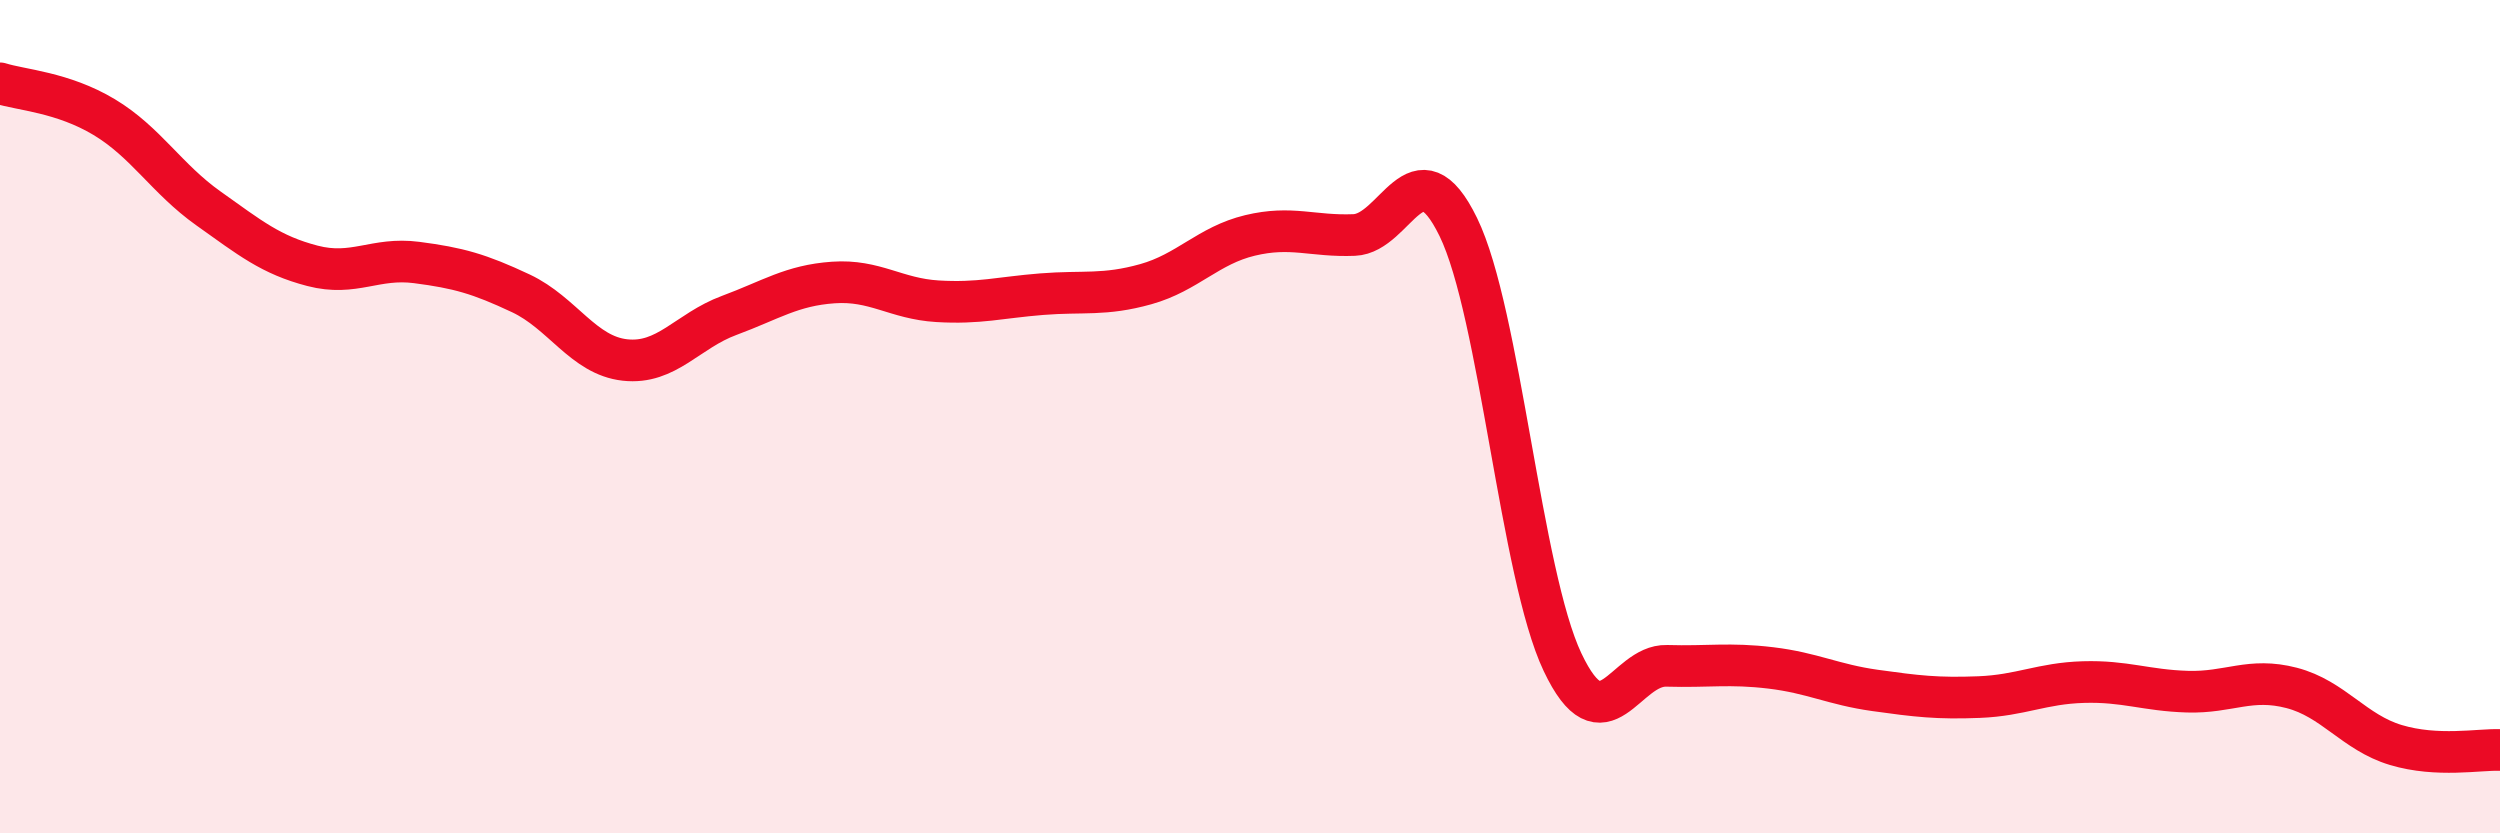 
    <svg width="60" height="20" viewBox="0 0 60 20" xmlns="http://www.w3.org/2000/svg">
      <path
        d="M 0,2 C 0.5,2.16 1.5,2.21 2.5,2.81 C 3.5,3.41 4,4.29 5,5 C 6,5.71 6.5,6.12 7.5,6.38 C 8.5,6.64 9,6.17 10,6.3 C 11,6.43 11.5,6.57 12.5,7.04 C 13.5,7.51 14,8.53 15,8.64 C 16,8.75 16.5,7.94 17.5,7.57 C 18.5,7.2 19,6.85 20,6.78 C 21,6.71 21.5,7.17 22.5,7.23 C 23.5,7.29 24,7.14 25,7.06 C 26,6.98 26.5,7.1 27.5,6.82 C 28.5,6.54 29,5.89 30,5.65 C 31,5.41 31.5,5.68 32.5,5.64 C 33.5,5.6 34,3.4 35,5.45 C 36,7.5 36.5,13.78 37.5,15.89 C 38.5,18 39,15.95 40,15.98 C 41,16.01 41.5,15.91 42.5,16.03 C 43.5,16.15 44,16.43 45,16.57 C 46,16.71 46.5,16.77 47.5,16.73 C 48.5,16.69 49,16.4 50,16.37 C 51,16.34 51.5,16.57 52.5,16.6 C 53.5,16.63 54,16.25 55,16.51 C 56,16.77 56.5,17.58 57.5,17.88 C 58.5,18.18 59.5,17.98 60,18L60 20L0 20Z"
        fill="#EB0A25"
        opacity="0.1"
        stroke-linecap="round"
        stroke-linejoin="round"
      />
      <path
        d="M 0,2 C 0.5,2.16 1.5,2.21 2.5,2.81 C 3.5,3.41 4,4.29 5,5 C 6,5.71 6.5,6.12 7.5,6.38 C 8.5,6.64 9,6.17 10,6.3 C 11,6.43 11.5,6.57 12.5,7.04 C 13.5,7.51 14,8.53 15,8.64 C 16,8.75 16.5,7.94 17.5,7.57 C 18.5,7.2 19,6.85 20,6.78 C 21,6.71 21.5,7.17 22.5,7.23 C 23.5,7.29 24,7.14 25,7.06 C 26,6.98 26.5,7.1 27.5,6.82 C 28.5,6.54 29,5.89 30,5.65 C 31,5.41 31.5,5.68 32.5,5.64 C 33.5,5.6 34,3.4 35,5.45 C 36,7.5 36.5,13.78 37.5,15.89 C 38.5,18 39,15.95 40,15.98 C 41,16.01 41.5,15.91 42.5,16.03 C 43.5,16.15 44,16.43 45,16.57 C 46,16.71 46.5,16.77 47.5,16.73 C 48.5,16.69 49,16.4 50,16.37 C 51,16.34 51.5,16.57 52.5,16.6 C 53.5,16.63 54,16.25 55,16.51 C 56,16.77 56.5,17.58 57.5,17.88 C 58.5,18.18 59.5,17.98 60,18"
        stroke="#EB0A25"
        stroke-width="1"
        fill="none"
        stroke-linecap="round"
        stroke-linejoin="round"
      />
    </svg>
  